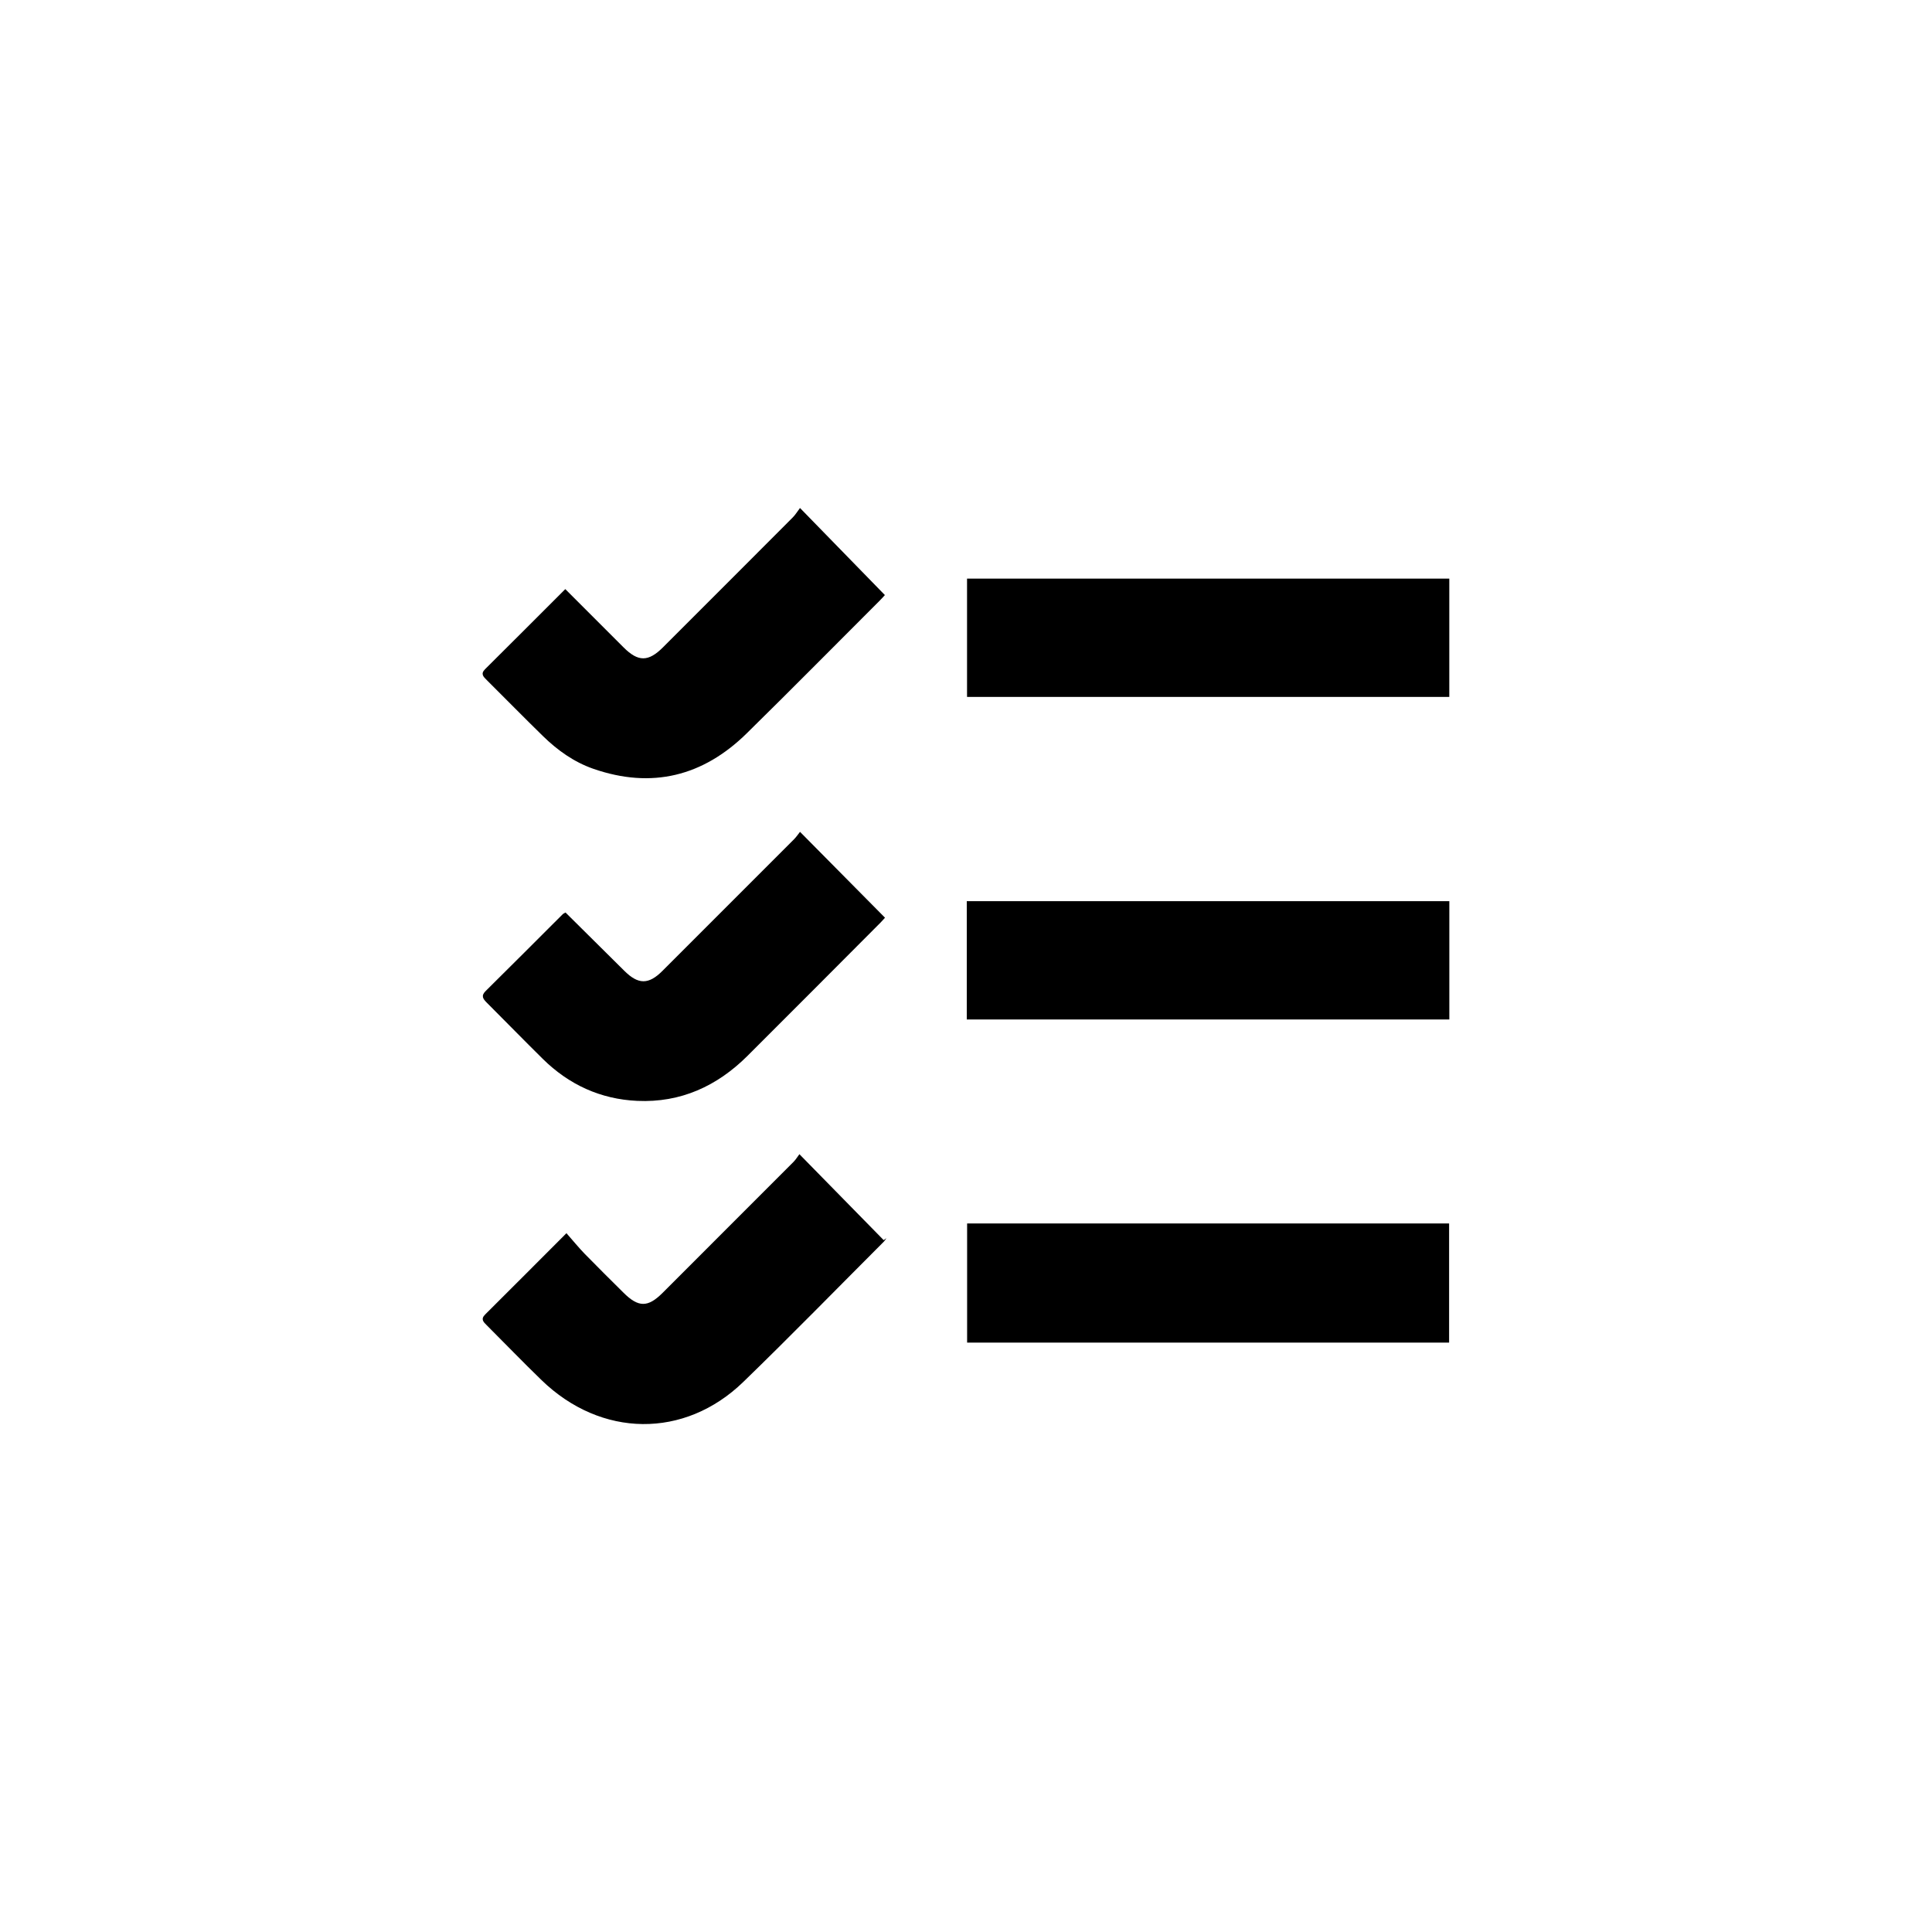 <svg viewBox="0 0 510.31 510.31" xmlns="http://www.w3.org/2000/svg"><path d="m255.43 184.08v-31.25h127.38v31.25z"/><path d="m255.36 269.28v-31.25h127.46v31.25z"/><path d="m255.45 323.16h127.31v31.47h-127.31z"/><path d="m149.32 155.61c5.29 5.3 10.35 10.36 15.41 15.41 3.85 3.84 6.53 3.82 10.4-.05 11.41-11.41 22.83-22.82 34.22-34.25.76-.76 1.32-1.71 1.96-2.54 7.7 7.9 14.98 15.37 22.42 23-.12.13-.71.81-1.34 1.44-11.71 11.7-23.34 23.48-35.15 35.08-11.55 11.35-25.09 14.73-40.54 9.36-5.1-1.78-9.44-4.88-13.28-8.63-5-4.88-9.9-9.87-14.85-14.8-.87-.87-1.71-1.62-.44-2.88 7.02-6.97 14-13.96 21.18-21.14z"/><path d="m149.37 241.02c5.27 5.23 10.41 10.32 15.55 15.42 3.67 3.64 6.38 3.67 10.04.02 11.6-11.58 23.19-23.18 34.77-34.78.64-.64 1.15-1.42 1.58-1.96 7.62 7.69 14.95 15.11 22.45 22.68-.12.13-.64.74-1.21 1.32-11.7 11.73-23.37 23.47-35.1 35.16-8.04 8.01-17.67 12.42-29.13 11.9-9.68-.44-18.04-4.27-24.95-11.09-4.98-4.91-9.85-9.92-14.8-14.86-1-1-1.58-1.8-.28-3.08 6.81-6.72 13.56-13.51 20.34-20.27.17-.17.41-.25.74-.45z"/><path d="m149.62 325.73c1.74 1.97 3.2 3.78 4.81 5.44 3.37 3.46 6.81 6.85 10.23 10.25 3.96 3.95 6.45 3.97 10.35.08 11.54-11.53 23.07-23.06 34.59-34.61.64-.64 1.11-1.46 1.55-2.03 7.65 7.8 14.95 15.25 22.26 22.7.25-.17.5-.34.74-.51-.24.31-.44.66-.71.93-12.35 12.36-24.56 24.88-37.11 37.04-15.55 15.06-37.55 14.76-53.27-.46-4.9-4.75-9.64-9.66-14.47-14.49-.86-.86-1.72-1.6-.44-2.87 6.96-6.92 13.89-13.88 21.47-21.47z"/><path d="m0 0h510.31v510.31h-510.31z" fill="none"/></svg>